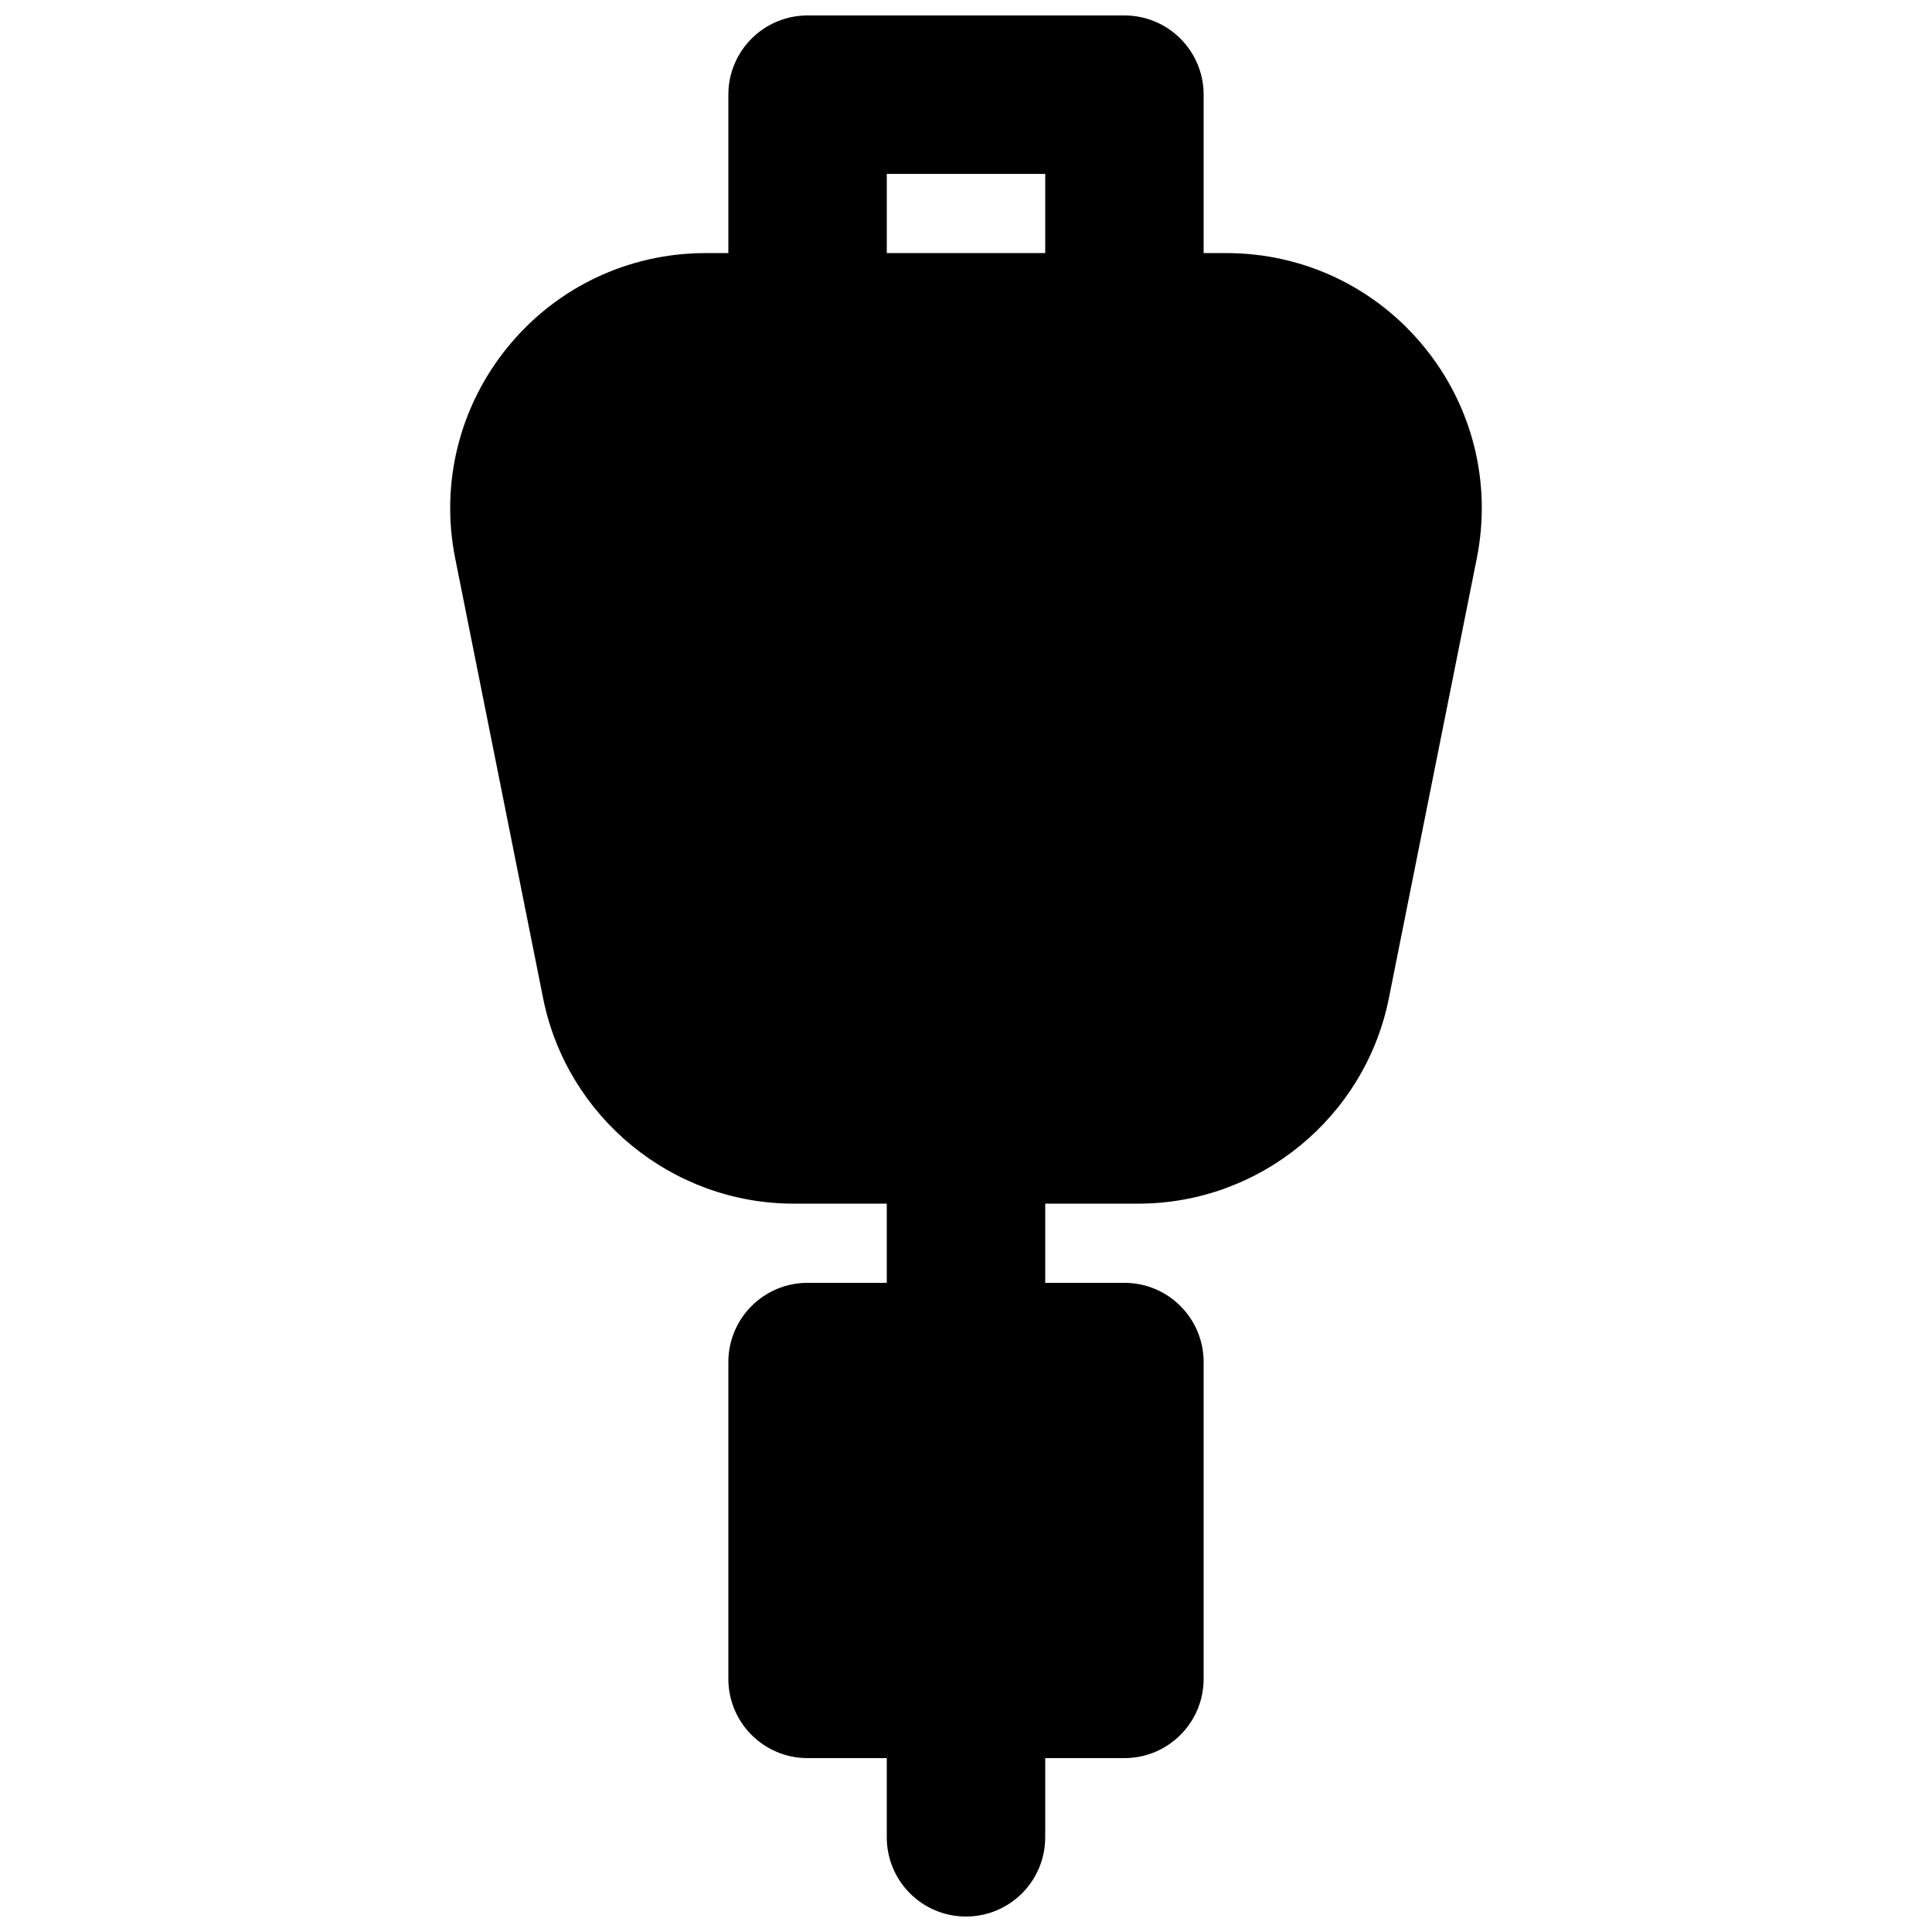 <?xml version="1.0" encoding="UTF-8"?>
<!-- Uploaded to: ICON Repo, www.svgrepo.com, Generator: ICON Repo Mixer Tools -->
<svg width="800px" height="800px" version="1.1" viewBox="144 144 512 512" xmlns="http://www.w3.org/2000/svg">
 <defs>
  <clipPath id="a">
   <path d="m263 148.09h274v503.81h-274z"/>
  </clipPath>
 </defs>
 <g clip-path="url(#a)">
  <path d="m379.01 211.07h41.984v-20.992h-41.984zm142.32 24.77c-12.887-15.742-31.949-24.77-52.312-24.77h-6.043v-41.984c0-11.586-9.387-20.992-20.992-20.992h-83.969c-11.609 0-20.992 9.406-20.992 20.992v41.984h-6.047c-20.363 0-39.422 9.027-52.312 24.77-12.91 15.746-18.031 36.211-14.023 56.176l23.301 116.57c6.32 31.508 34.219 54.391 66.355 54.391h24.711v20.988h-20.992c-11.609 0-20.992 9.406-20.992 20.992v83.969c0 11.59 9.383 20.992 20.992 20.992h20.992v20.992c0 11.59 9.383 20.992 20.992 20.992 11.605 0 20.992-9.402 20.992-20.992v-20.992h20.992c11.605 0 20.992-9.402 20.992-20.992v-83.969c0-11.586-9.387-20.992-20.992-20.992h-20.992v-20.988h24.707c32.137 0 60.035-22.883 66.355-54.391l23.301-116.57c4.008-19.965-1.09-40.43-14.023-56.176z" fill-rule="evenodd"/>
 </g>
</svg>